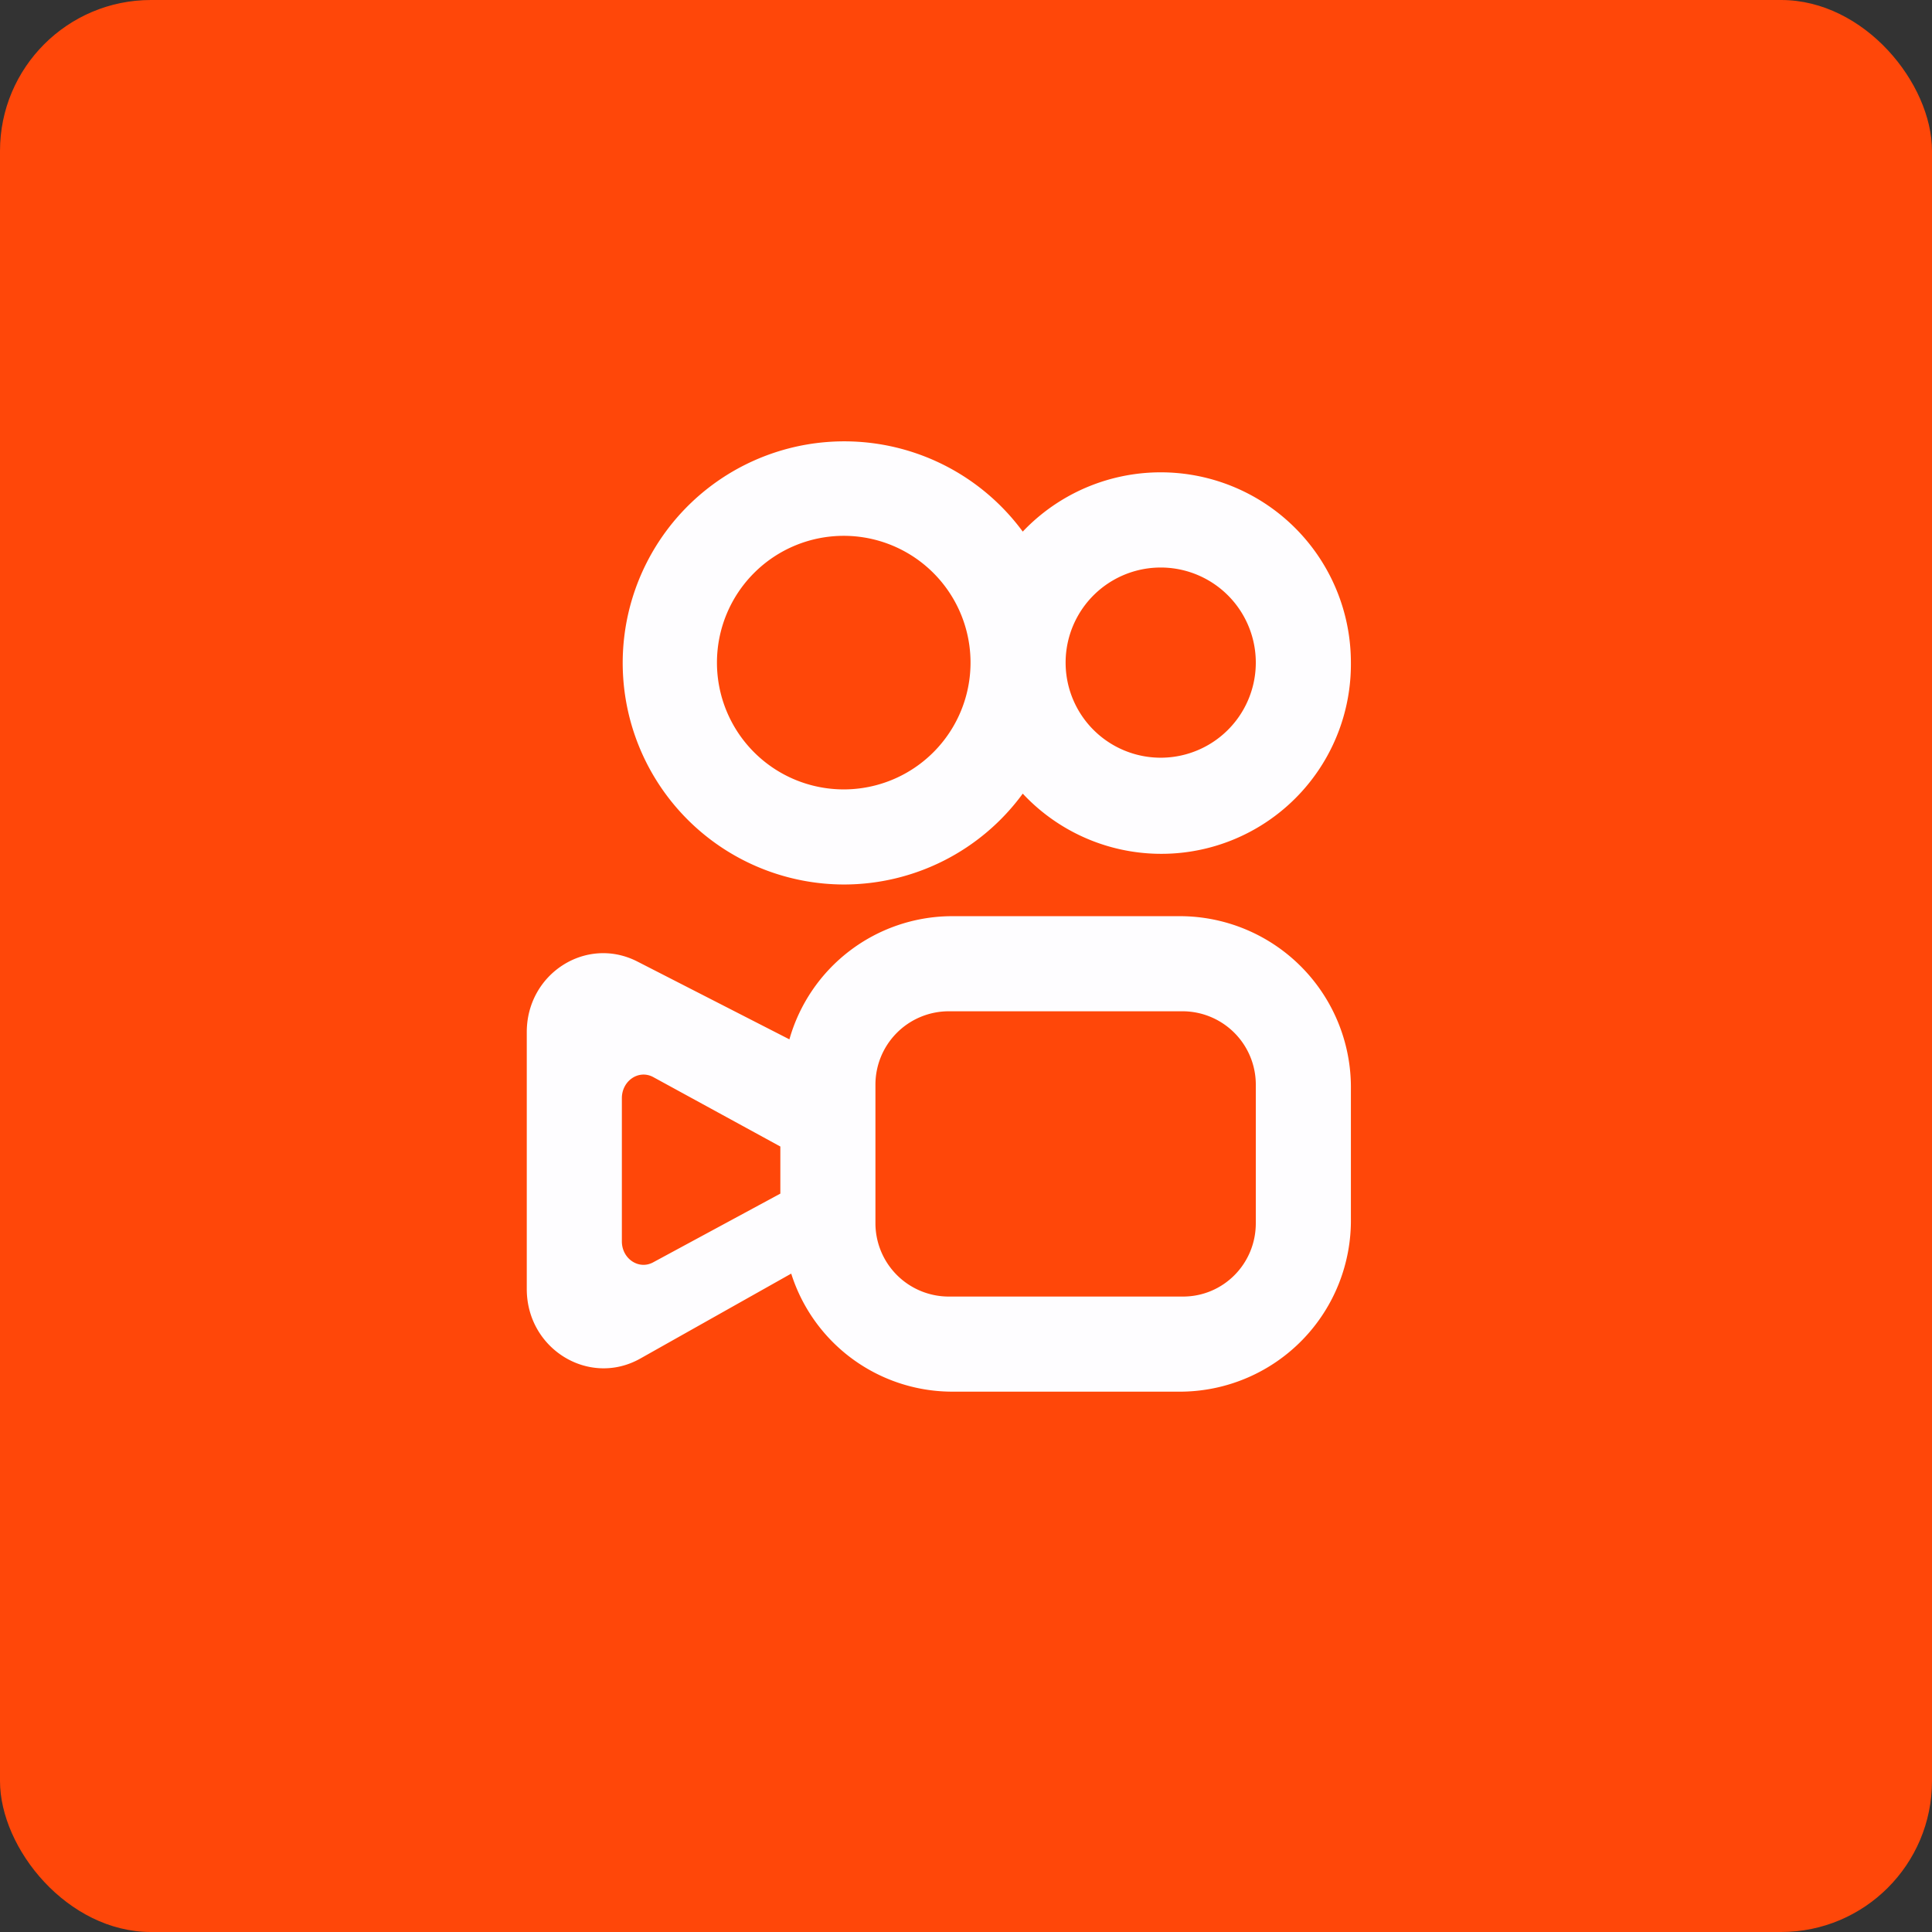 <!-- by FastBull --><svg xmlns="http://www.w3.org/2000/svg" width="64" height="64" viewBox="0 0 64 64"><rect x="0" y="0" width="64" height="64" fill="#333333" stroke="none"/><rect x="0" y="0" width="64" height="64" rx="5" ry="5" fill="#ff4709" /><path fill="#ff4709" d="M 2.75,2 L 61.55,2 L 61.55,60.80 L 2.75,60.80 L 2.75,2" /><path fill-rule="evenodd" d="M 27.95,29.30 A 7.34,7.34 0 0,0 33.88,26.29 A 6.28,6.28 0 0,0 44.75,21.95 A 6.30,6.30 0 0,0 33.88,17.61 A 7.34,7.34 0 1,0 27.95,29.30 M 27.95,26.15 A 4.20,4.20 0 1,0 27.95,17.75 A 4.20,4.20 0 0,0 27.95,26.15 M 38.45,25.10 A 3.15,3.15 0 1,0 38.45,18.80 A 3.15,3.15 0 0,0 38.45,25.10 M 26.21,42.19 L 21.20,45.01 C 19.51,45.95 17.45,44.69 17.45,42.70 L 17.45,34.19 C 17.45,32.25 19.42,30.99 21.11,31.85 L 26.15,34.43 A 5.61,5.61 0 0,1 31.48,30.35 L 39.16,30.35 A 5.67,5.67 0 0,1 44.75,36.10 L 44.75,40.35 A 5.67,5.67 0 0,1 39.17,46.10 L 31.49,46.10 A 5.60,5.60 0 0,1 26.21,42.19 L 26.21,42.19 M 31.42,33.50 A 2.43,2.43 0 0,0 29,35.93 L 29,40.52 A 2.43,2.43 0 0,0 31.42,42.95 L 39.19,42.95 C 40.52,42.95 41.60,41.87 41.60,40.52 L 41.60,35.91 A 2.43,2.43 0 0,0 39.19,33.50 L 31.42,33.50 L 31.42,33.50 M 25.85,37.98 L 21.64,35.68 C 21.16,35.42 20.60,35.80 20.60,36.38 L 20.60,41.12 C 20.60,41.70 21.16,42.07 21.63,41.82 L 25.85,39.54 L 25.85,37.98" fill="#fefdff" /></svg>